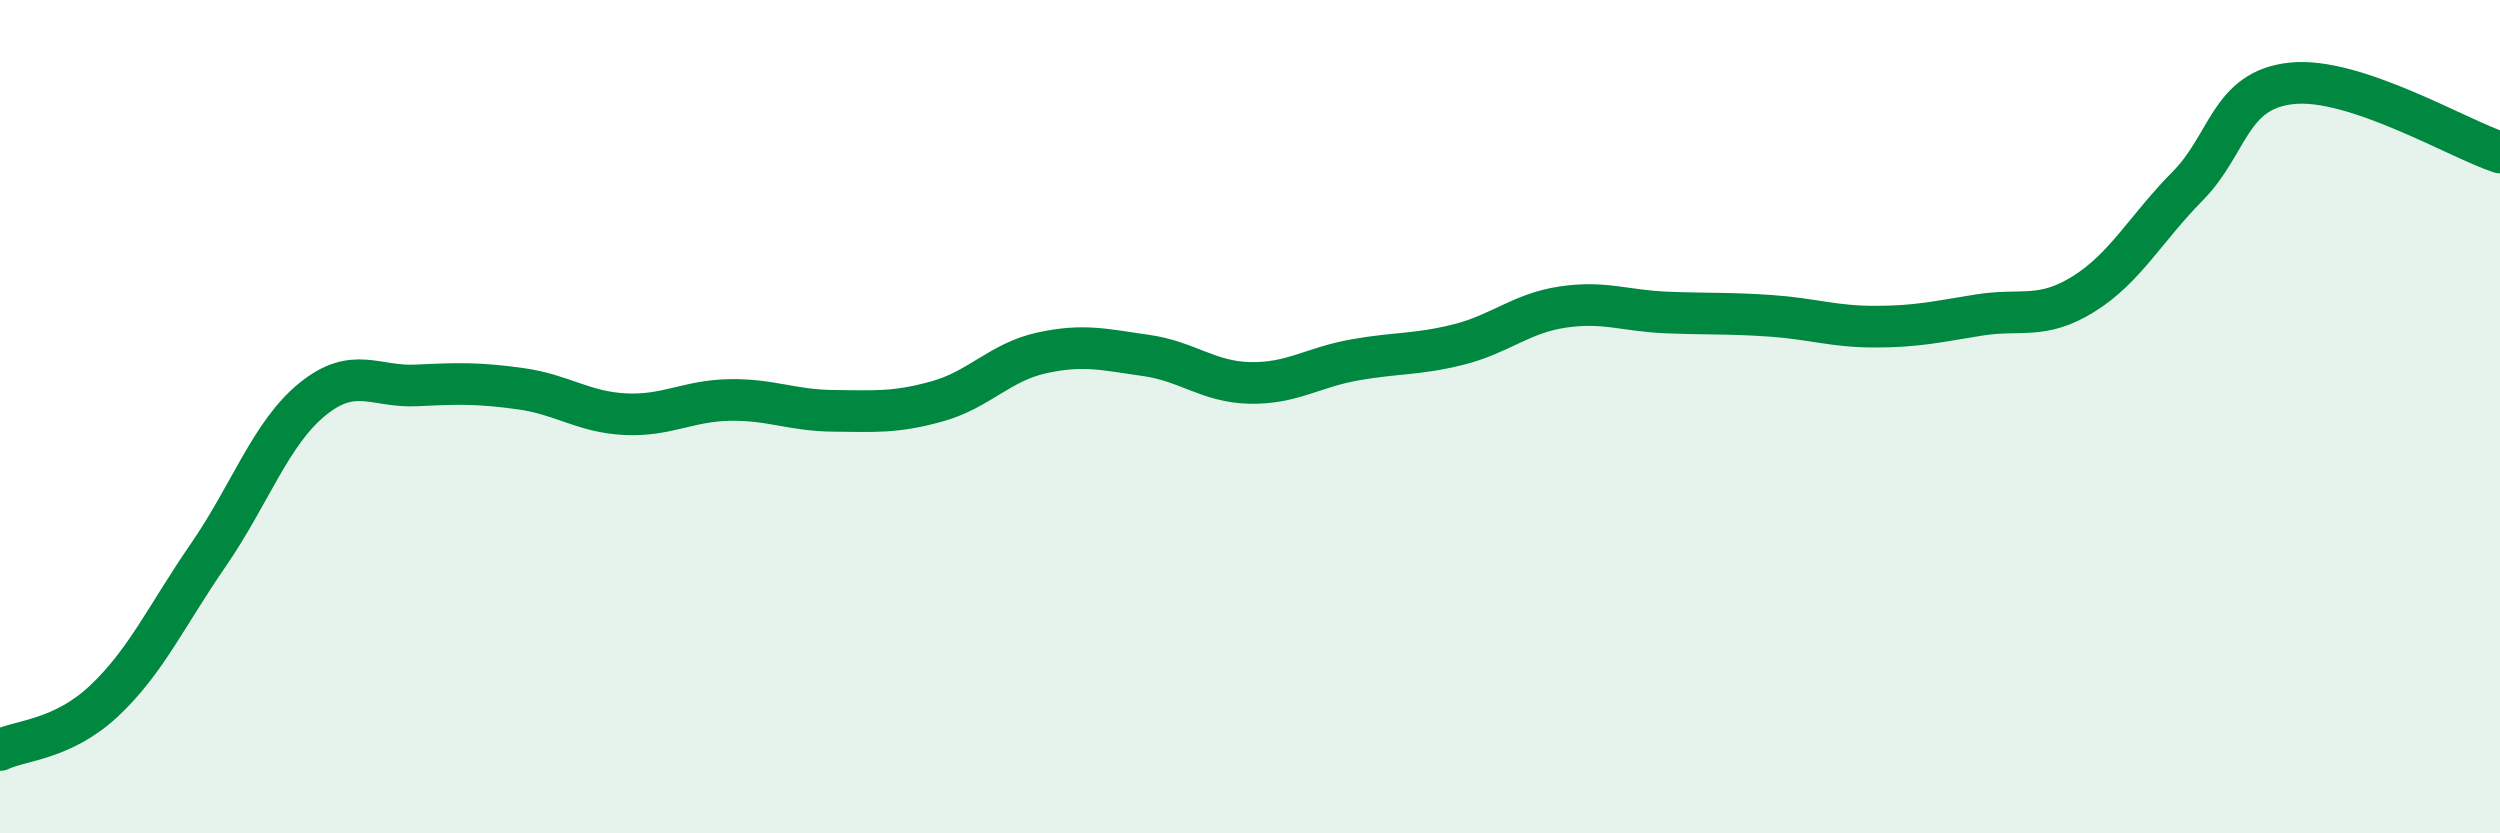 
    <svg width="60" height="20" viewBox="0 0 60 20" xmlns="http://www.w3.org/2000/svg">
      <path
        d="M 0,18 C 0.5,17.76 1.5,17.76 2.5,16.82 C 3.5,15.88 4,14.77 5,13.32 C 6,11.87 6.5,10.39 7.5,9.58 C 8.5,8.77 9,9.3 10,9.25 C 11,9.2 11.5,9.19 12.5,9.33 C 13.5,9.47 14,9.89 15,9.94 C 16,9.99 16.5,9.62 17.5,9.6 C 18.5,9.58 19,9.85 20,9.86 C 21,9.87 21.5,9.91 22.5,9.63 C 23.5,9.35 24,8.69 25,8.47 C 26,8.25 26.5,8.39 27.5,8.53 C 28.5,8.67 29,9.17 30,9.19 C 31,9.21 31.5,8.82 32.5,8.64 C 33.5,8.46 34,8.52 35,8.27 C 36,8.02 36.5,7.52 37.5,7.37 C 38.5,7.22 39,7.46 40,7.5 C 41,7.54 41.5,7.51 42.5,7.58 C 43.5,7.65 44,7.84 45,7.84 C 46,7.84 46.5,7.72 47.5,7.56 C 48.5,7.4 49,7.68 50,7.06 C 51,6.44 51.5,5.48 52.5,4.47 C 53.5,3.46 53.5,2.16 55,2 C 56.5,1.84 59,3.33 60,3.66L60 20L0 20Z"
        fill="#008740"
        opacity="0.1"
        stroke-linecap="round"
        stroke-linejoin="round"
      />
      <path
        d="M 0,18 C 0.5,17.76 1.5,17.76 2.5,16.82 C 3.5,15.88 4,14.77 5,13.32 C 6,11.87 6.5,10.39 7.5,9.58 C 8.5,8.77 9,9.3 10,9.25 C 11,9.2 11.5,9.19 12.5,9.33 C 13.5,9.47 14,9.89 15,9.94 C 16,9.99 16.5,9.62 17.5,9.6 C 18.5,9.58 19,9.85 20,9.86 C 21,9.87 21.5,9.91 22.5,9.63 C 23.5,9.35 24,8.69 25,8.47 C 26,8.25 26.5,8.39 27.5,8.53 C 28.5,8.67 29,9.17 30,9.19 C 31,9.21 31.5,8.82 32.5,8.64 C 33.5,8.46 34,8.52 35,8.27 C 36,8.02 36.5,7.52 37.5,7.37 C 38.5,7.22 39,7.46 40,7.5 C 41,7.54 41.5,7.51 42.5,7.58 C 43.5,7.65 44,7.84 45,7.84 C 46,7.84 46.5,7.72 47.5,7.56 C 48.5,7.4 49,7.68 50,7.06 C 51,6.44 51.5,5.48 52.5,4.47 C 53.5,3.46 53.5,2.16 55,2 C 56.5,1.84 59,3.33 60,3.66"
        stroke="#008740"
        stroke-width="1"
        fill="none"
        stroke-linecap="round"
        stroke-linejoin="round"
      />
    </svg>
  